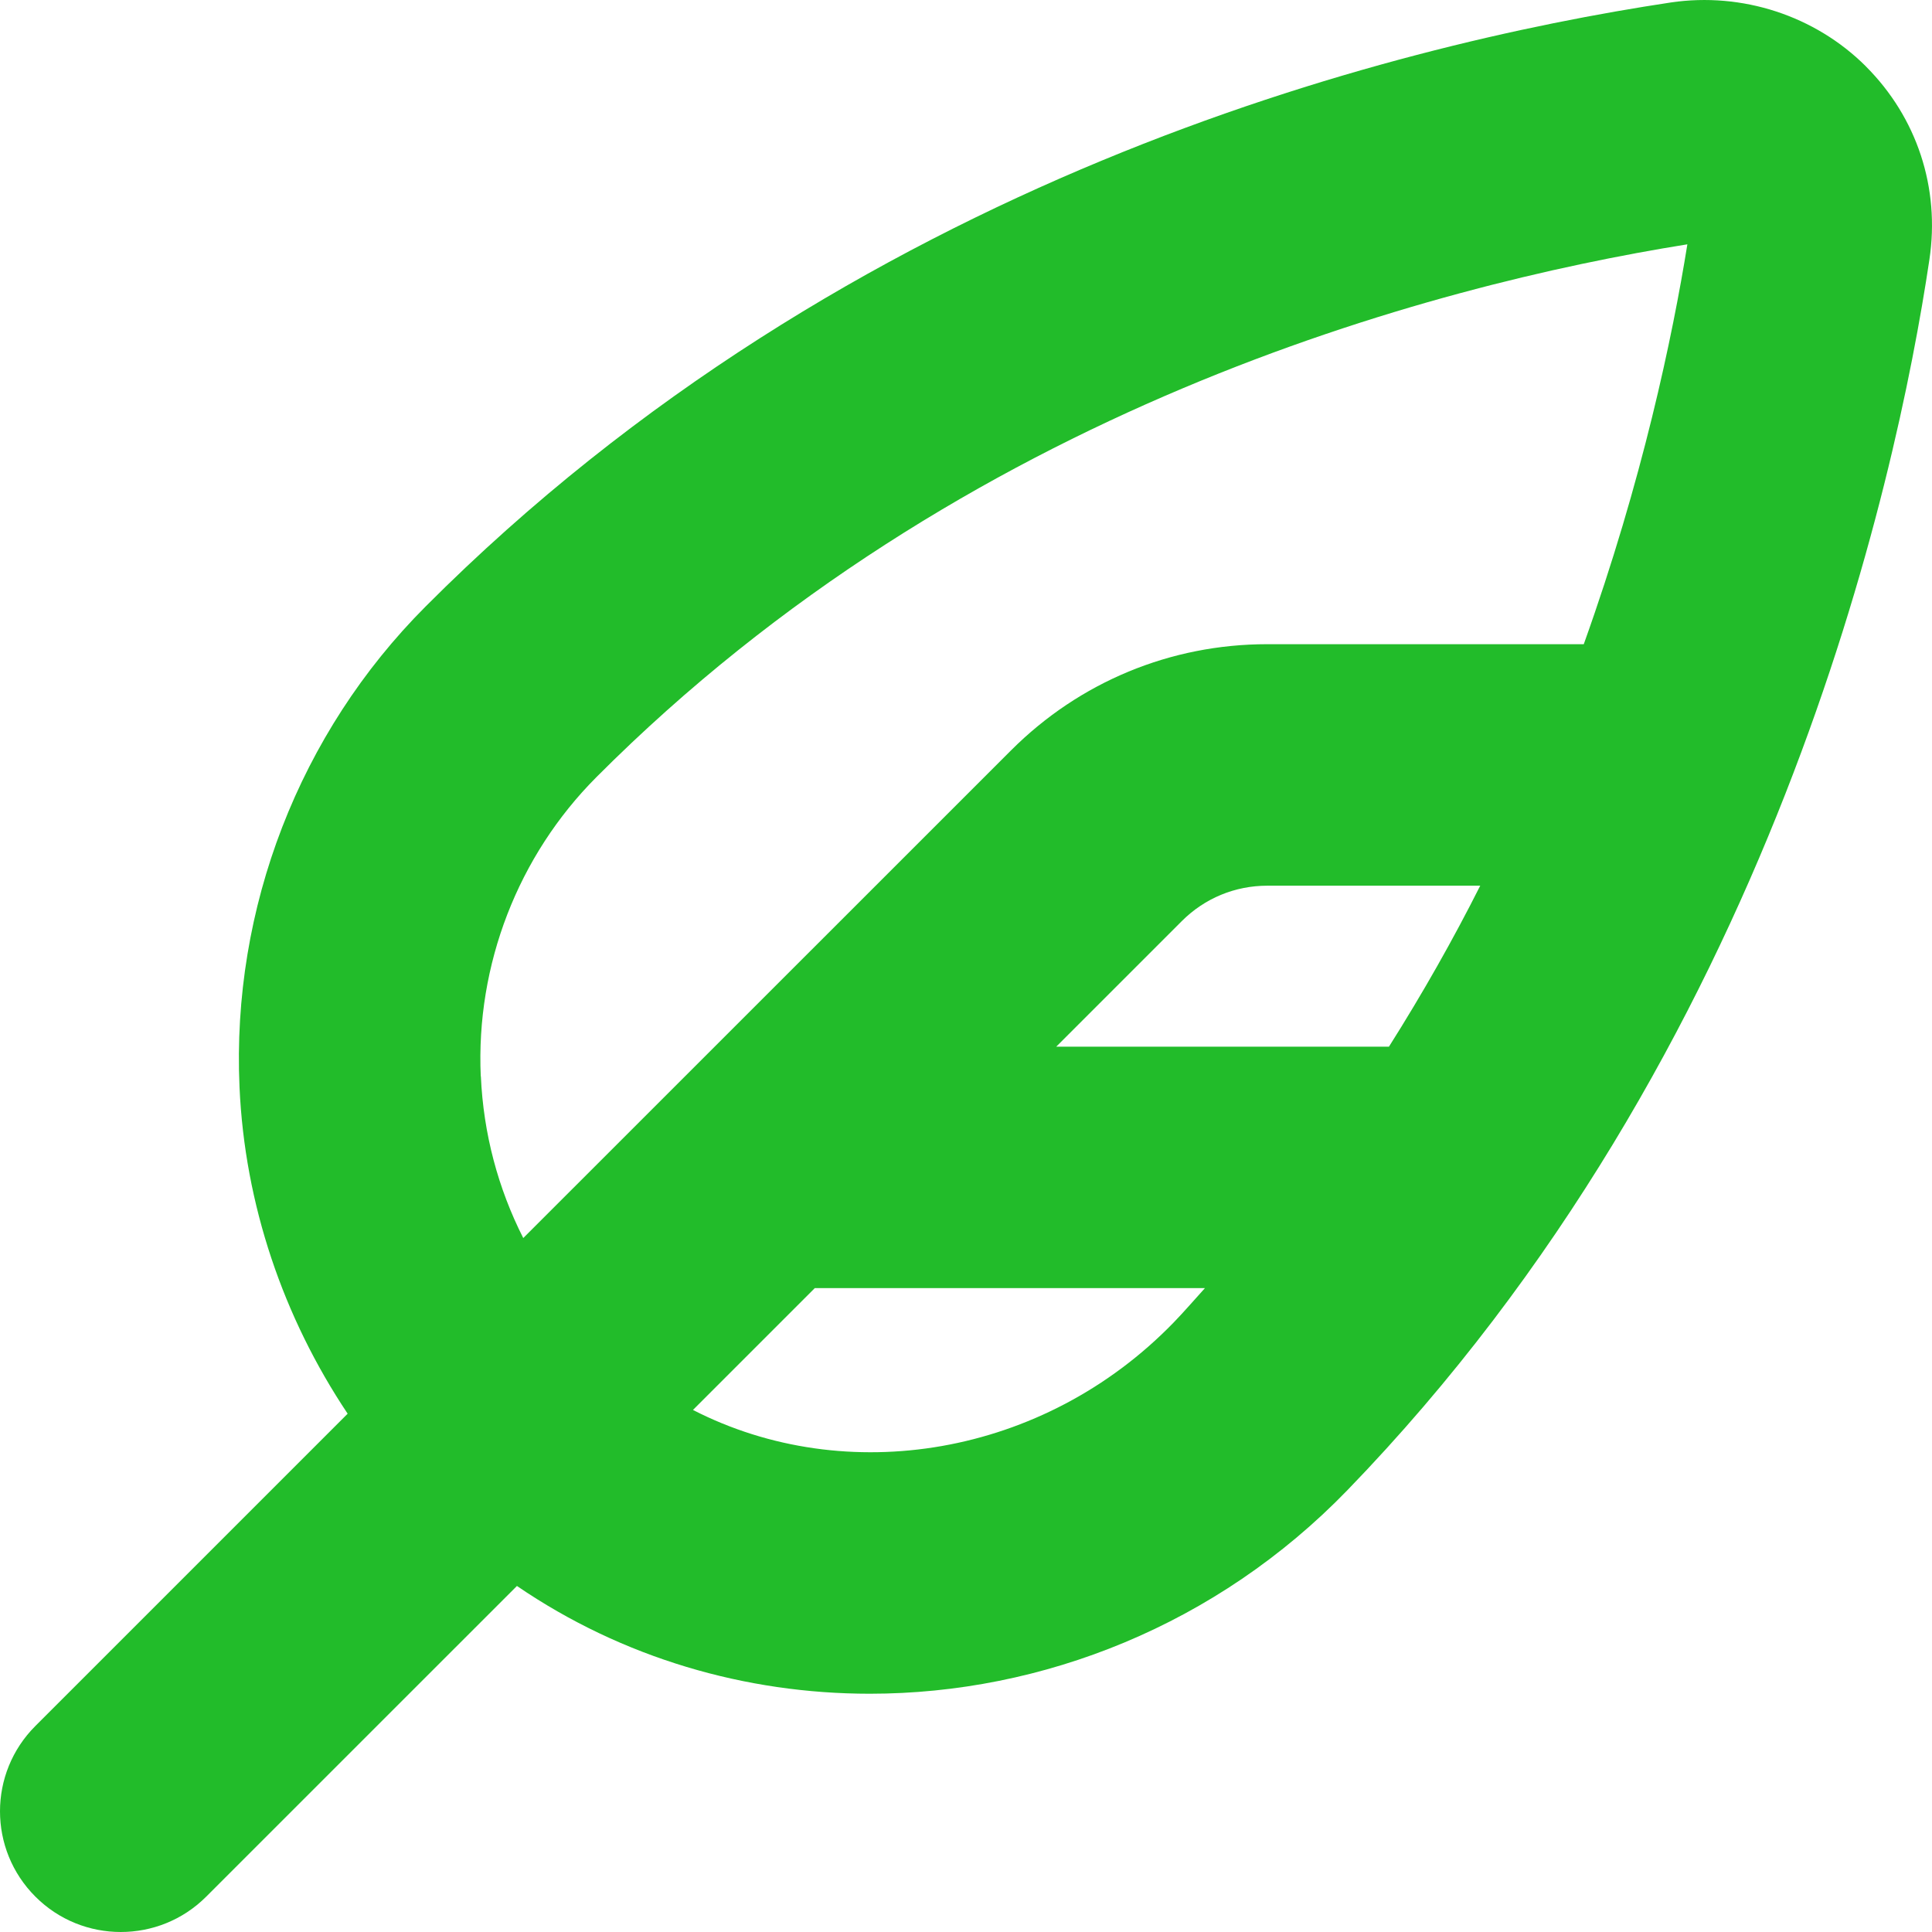 <svg width="37" height="37" viewBox="0 0 37 37" fill="none" xmlns="http://www.w3.org/2000/svg">
<path d="M35.73 1.267C34.758 0.299 33.363 -0.154 32 0.047C26.586 0.864 16.287 3.455 8.15 11.616C5.733 14.037 4.434 17.393 4.587 20.819C4.687 23.068 5.424 25.227 6.658 27.074L0.678 33.054C-0.226 33.957 -0.226 35.42 0.678 36.323C1.129 36.775 1.721 37 2.313 37C2.905 37 3.497 36.775 3.949 36.323L9.9 30.373C11.922 31.754 14.281 32.437 16.657 32.437C19.966 32.437 23.305 31.119 25.803 28.54C33.941 20.134 36.311 9.257 36.95 4.973C37.157 3.598 36.712 2.248 35.731 1.269L35.73 1.267ZM9.207 20.612C9.112 18.477 9.92 16.388 11.424 14.881C18.443 7.842 27.374 5.471 32.315 4.679C32.031 6.444 31.455 9.199 30.331 12.337H24.269C22.418 12.337 20.675 13.059 19.364 14.369L10.021 23.71C9.54 22.761 9.258 21.713 9.209 20.61L9.207 20.612ZM26.6 20.045H20.228L22.633 17.64C23.071 17.202 23.652 16.962 24.271 16.962H28.348C27.832 17.987 27.249 19.018 26.6 20.045ZM13.271 27.002L15.604 24.669H23.076C22.877 24.888 22.687 25.11 22.479 25.325C19.985 27.899 16.2 28.506 13.271 27.002Z" fill="#22BC2A"/>
</svg>
